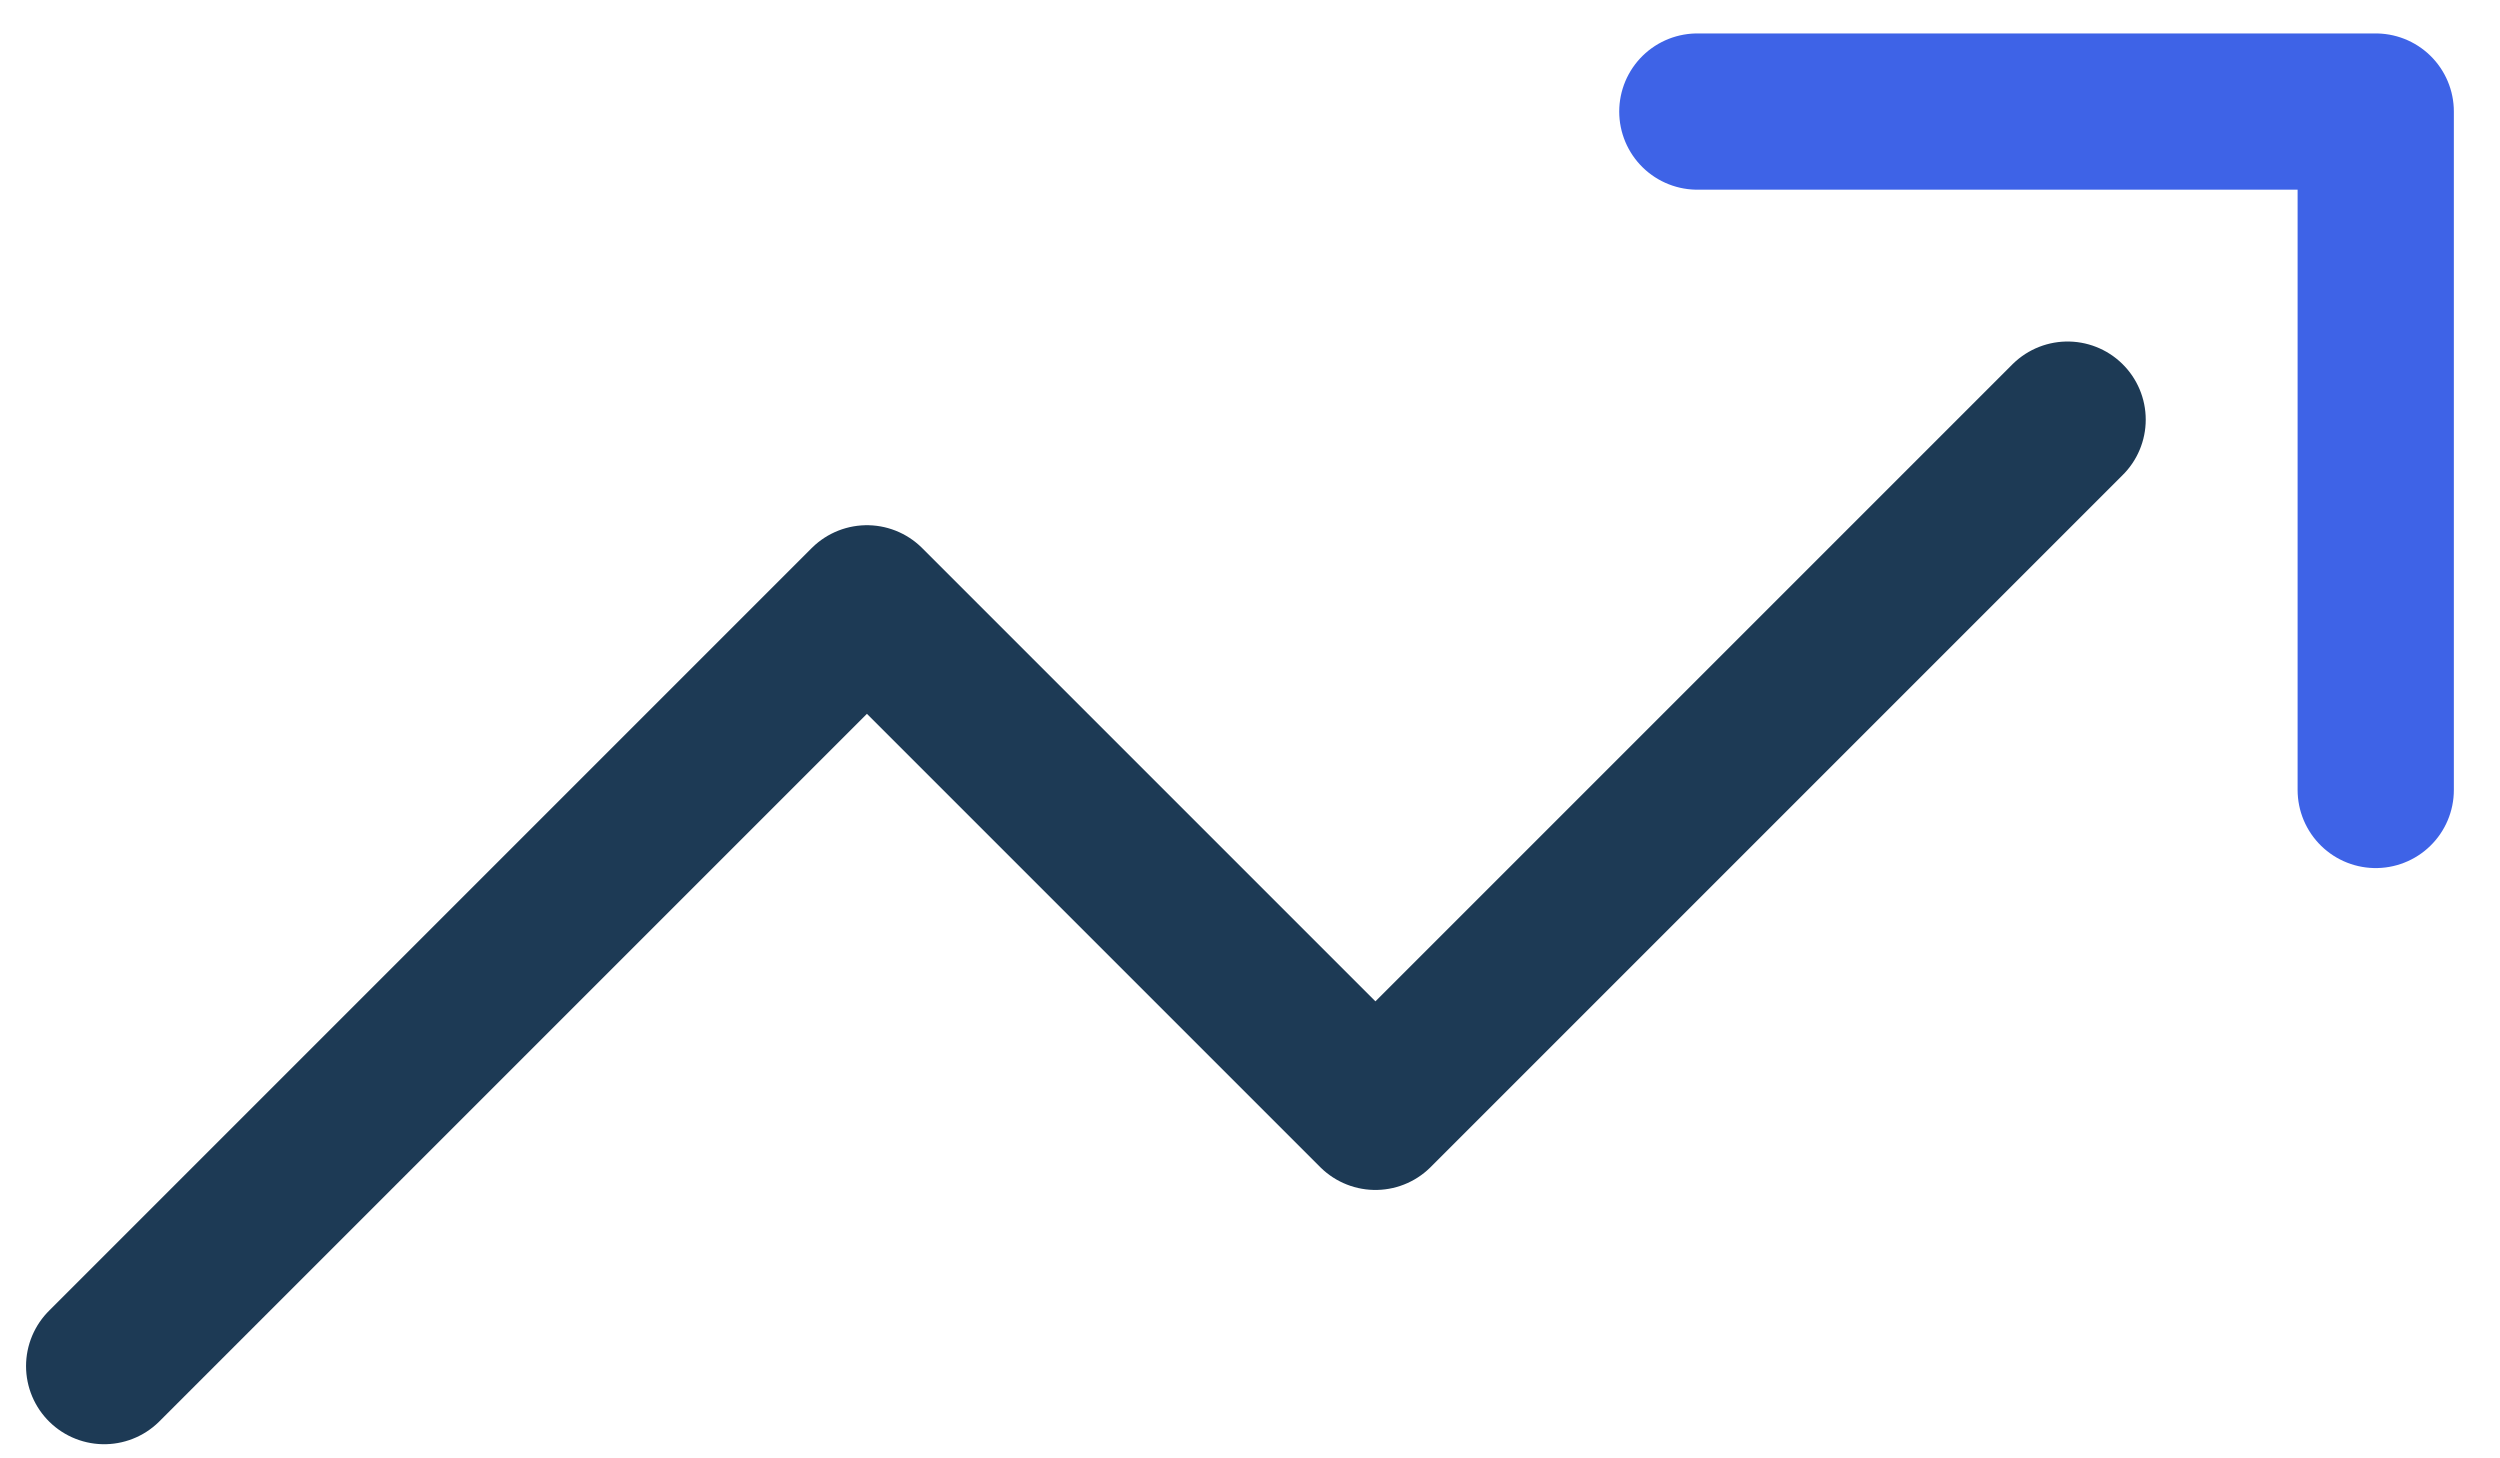 <svg width="48" height="28" viewBox="0 0 48 28" fill="none" xmlns="http://www.w3.org/2000/svg">
<path d="M2 26.229L16.645 11.584L26.408 21.347L39.698 8.057" stroke="#1D3A55" stroke-width="3" stroke-linecap="round" stroke-linejoin="round"/>
<path d="M32.589 2.142H45.614V15.167" stroke="#3E63E7" stroke-width="3" stroke-linecap="round" stroke-linejoin="round"/>
</svg>
